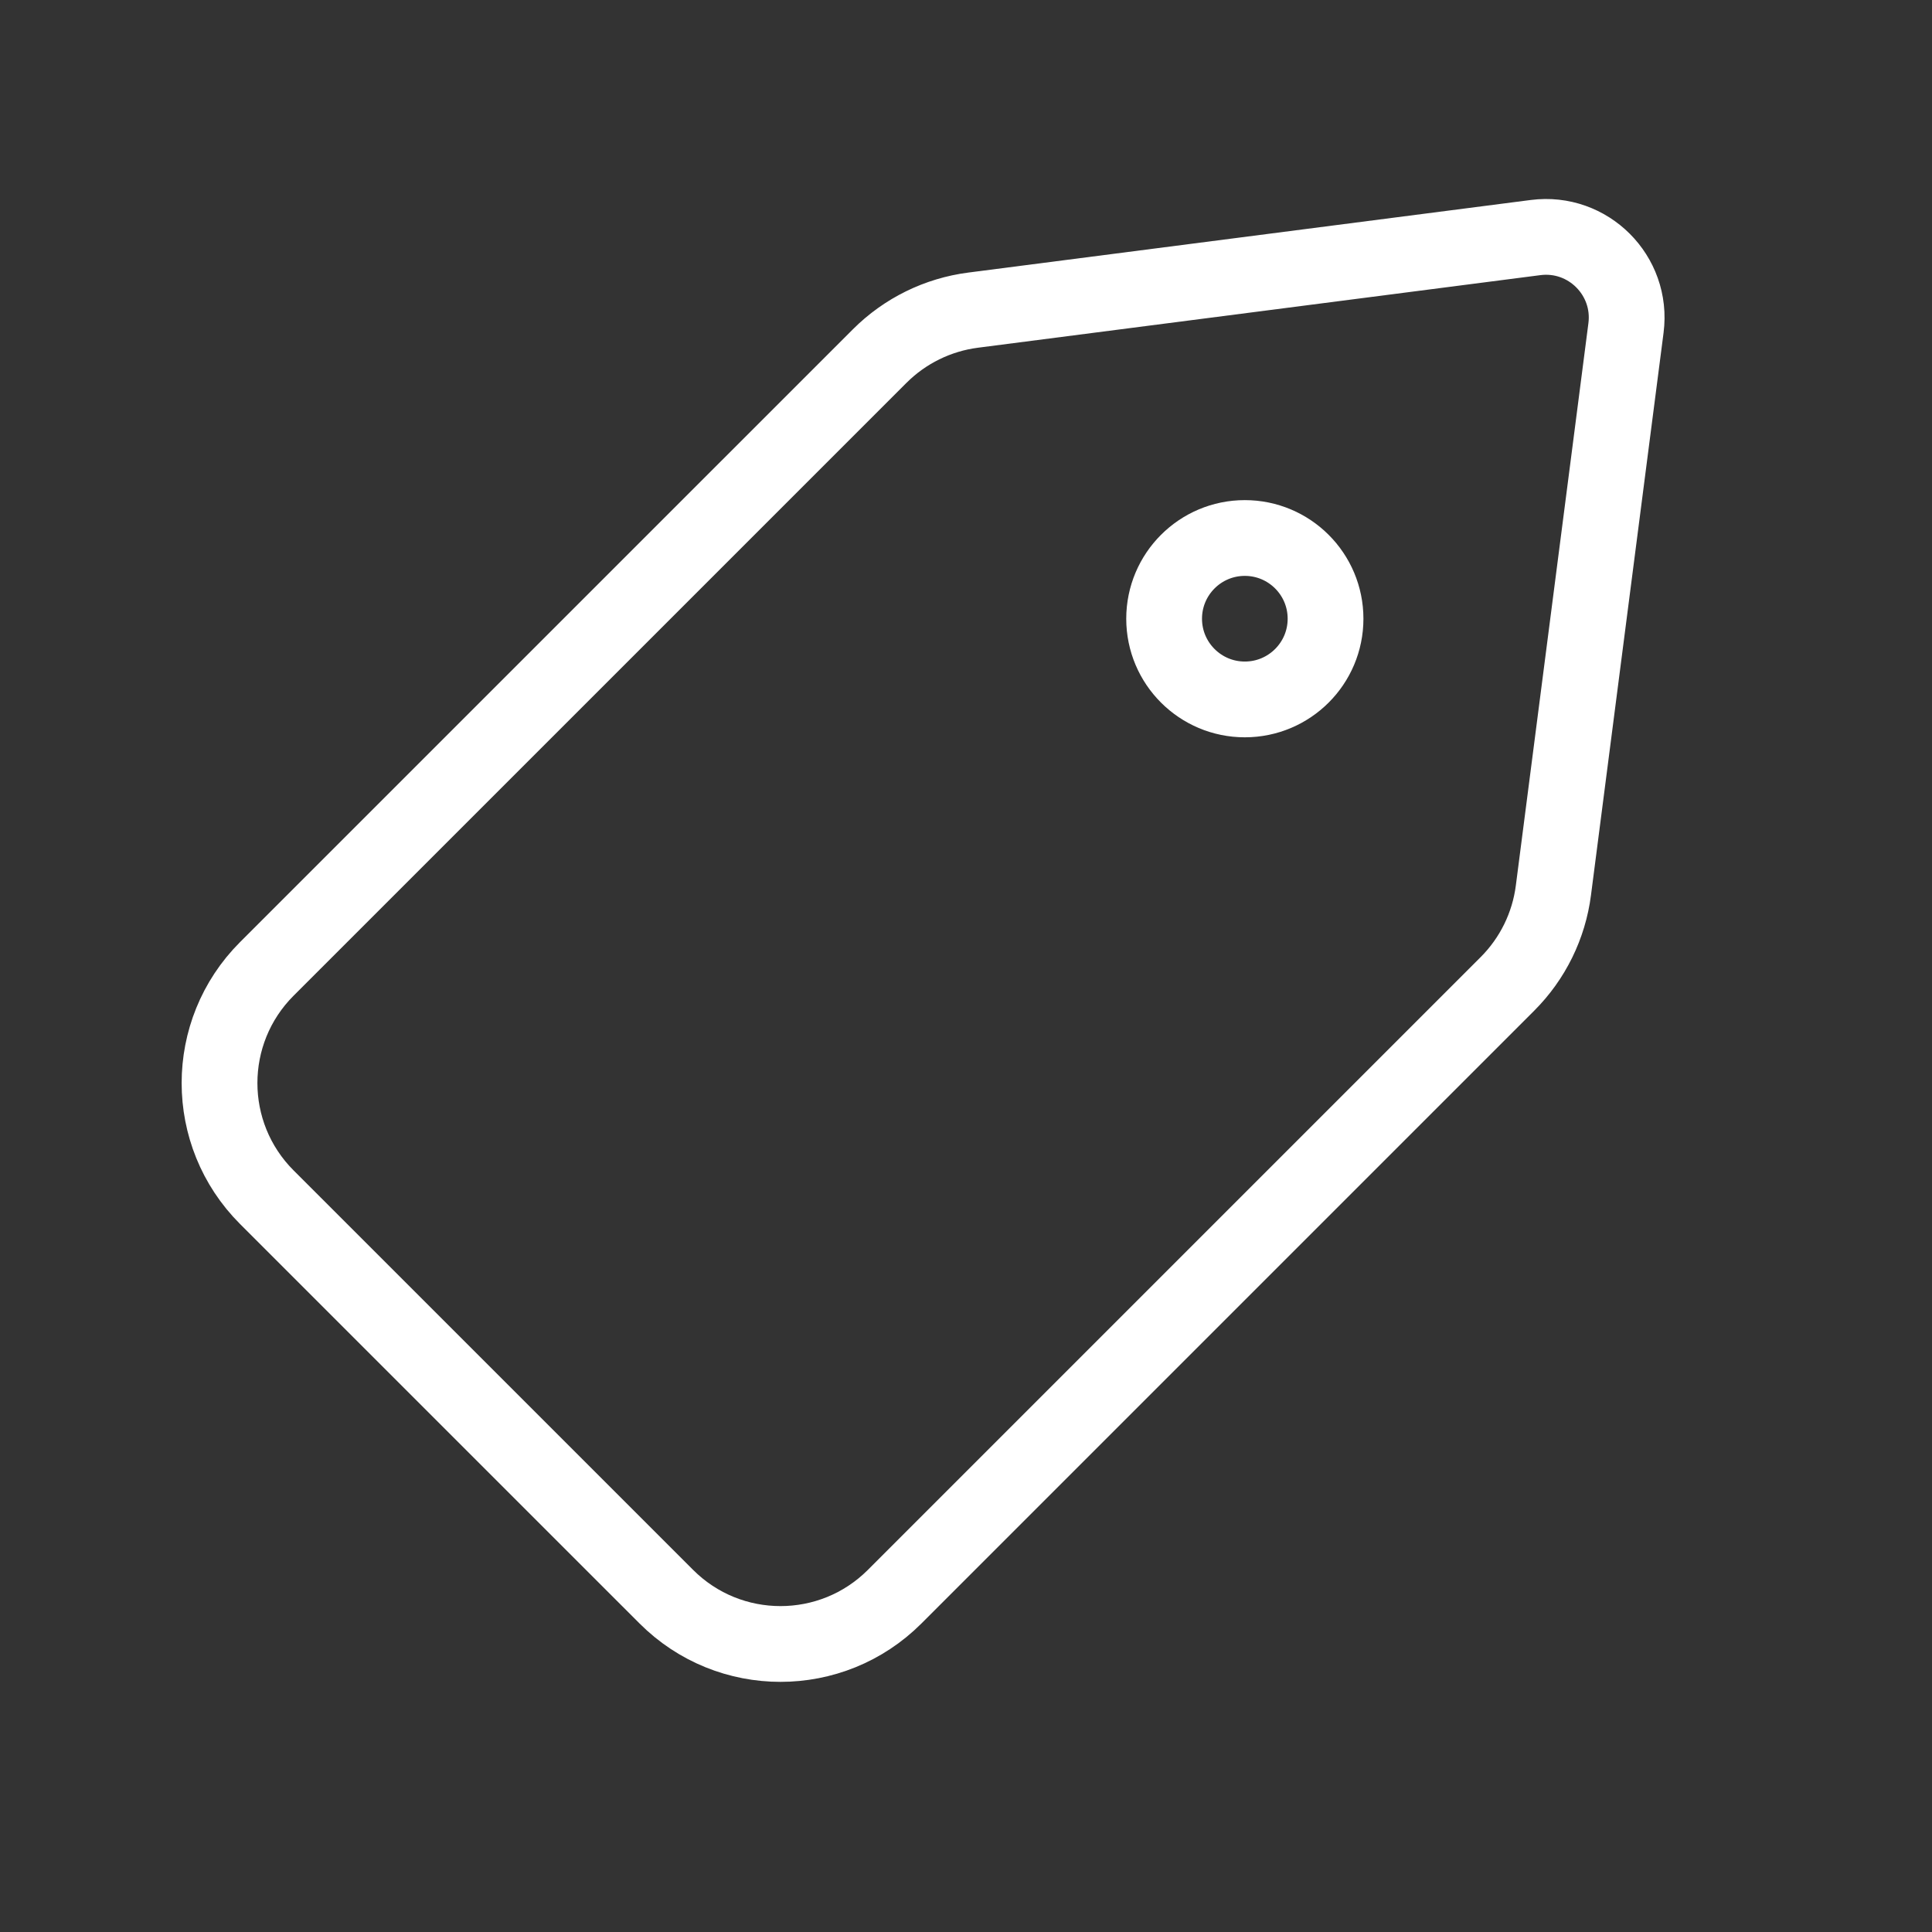 <svg width="51" height="51" viewBox="0 0 51 51" fill="none" xmlns="http://www.w3.org/2000/svg">
<rect x="0" y="0" width="51" height="51" fill="#333333" stroke="none"/>
<path d="M23.616 42.149C21.952 43.813 19.254 43.813 17.59 42.149L7.043 31.603C5.379 29.939 5.379 27.241 7.043 25.577L23.221 9.4C23.887 8.734 24.755 8.307 25.689 8.187L40.536 6.271C41.921 6.093 43.1 7.272 42.922 8.657L41.006 23.504C40.886 24.438 40.459 25.306 39.793 25.972L23.616 42.149Z" stroke="white" stroke-width="2" stroke-linecap="round" stroke-linejoin="round"/>
<path d="M34.991 16.333C34.991 17.509 34.037 18.463 32.86 18.463C31.684 18.463 30.73 17.509 30.73 16.333C30.73 15.156 31.684 14.202 32.86 14.202C34.037 14.202 34.991 15.156 34.991 16.333Z" stroke="white" stroke-width="2" stroke-linecap="round" stroke-linejoin="round"/>
</svg>
